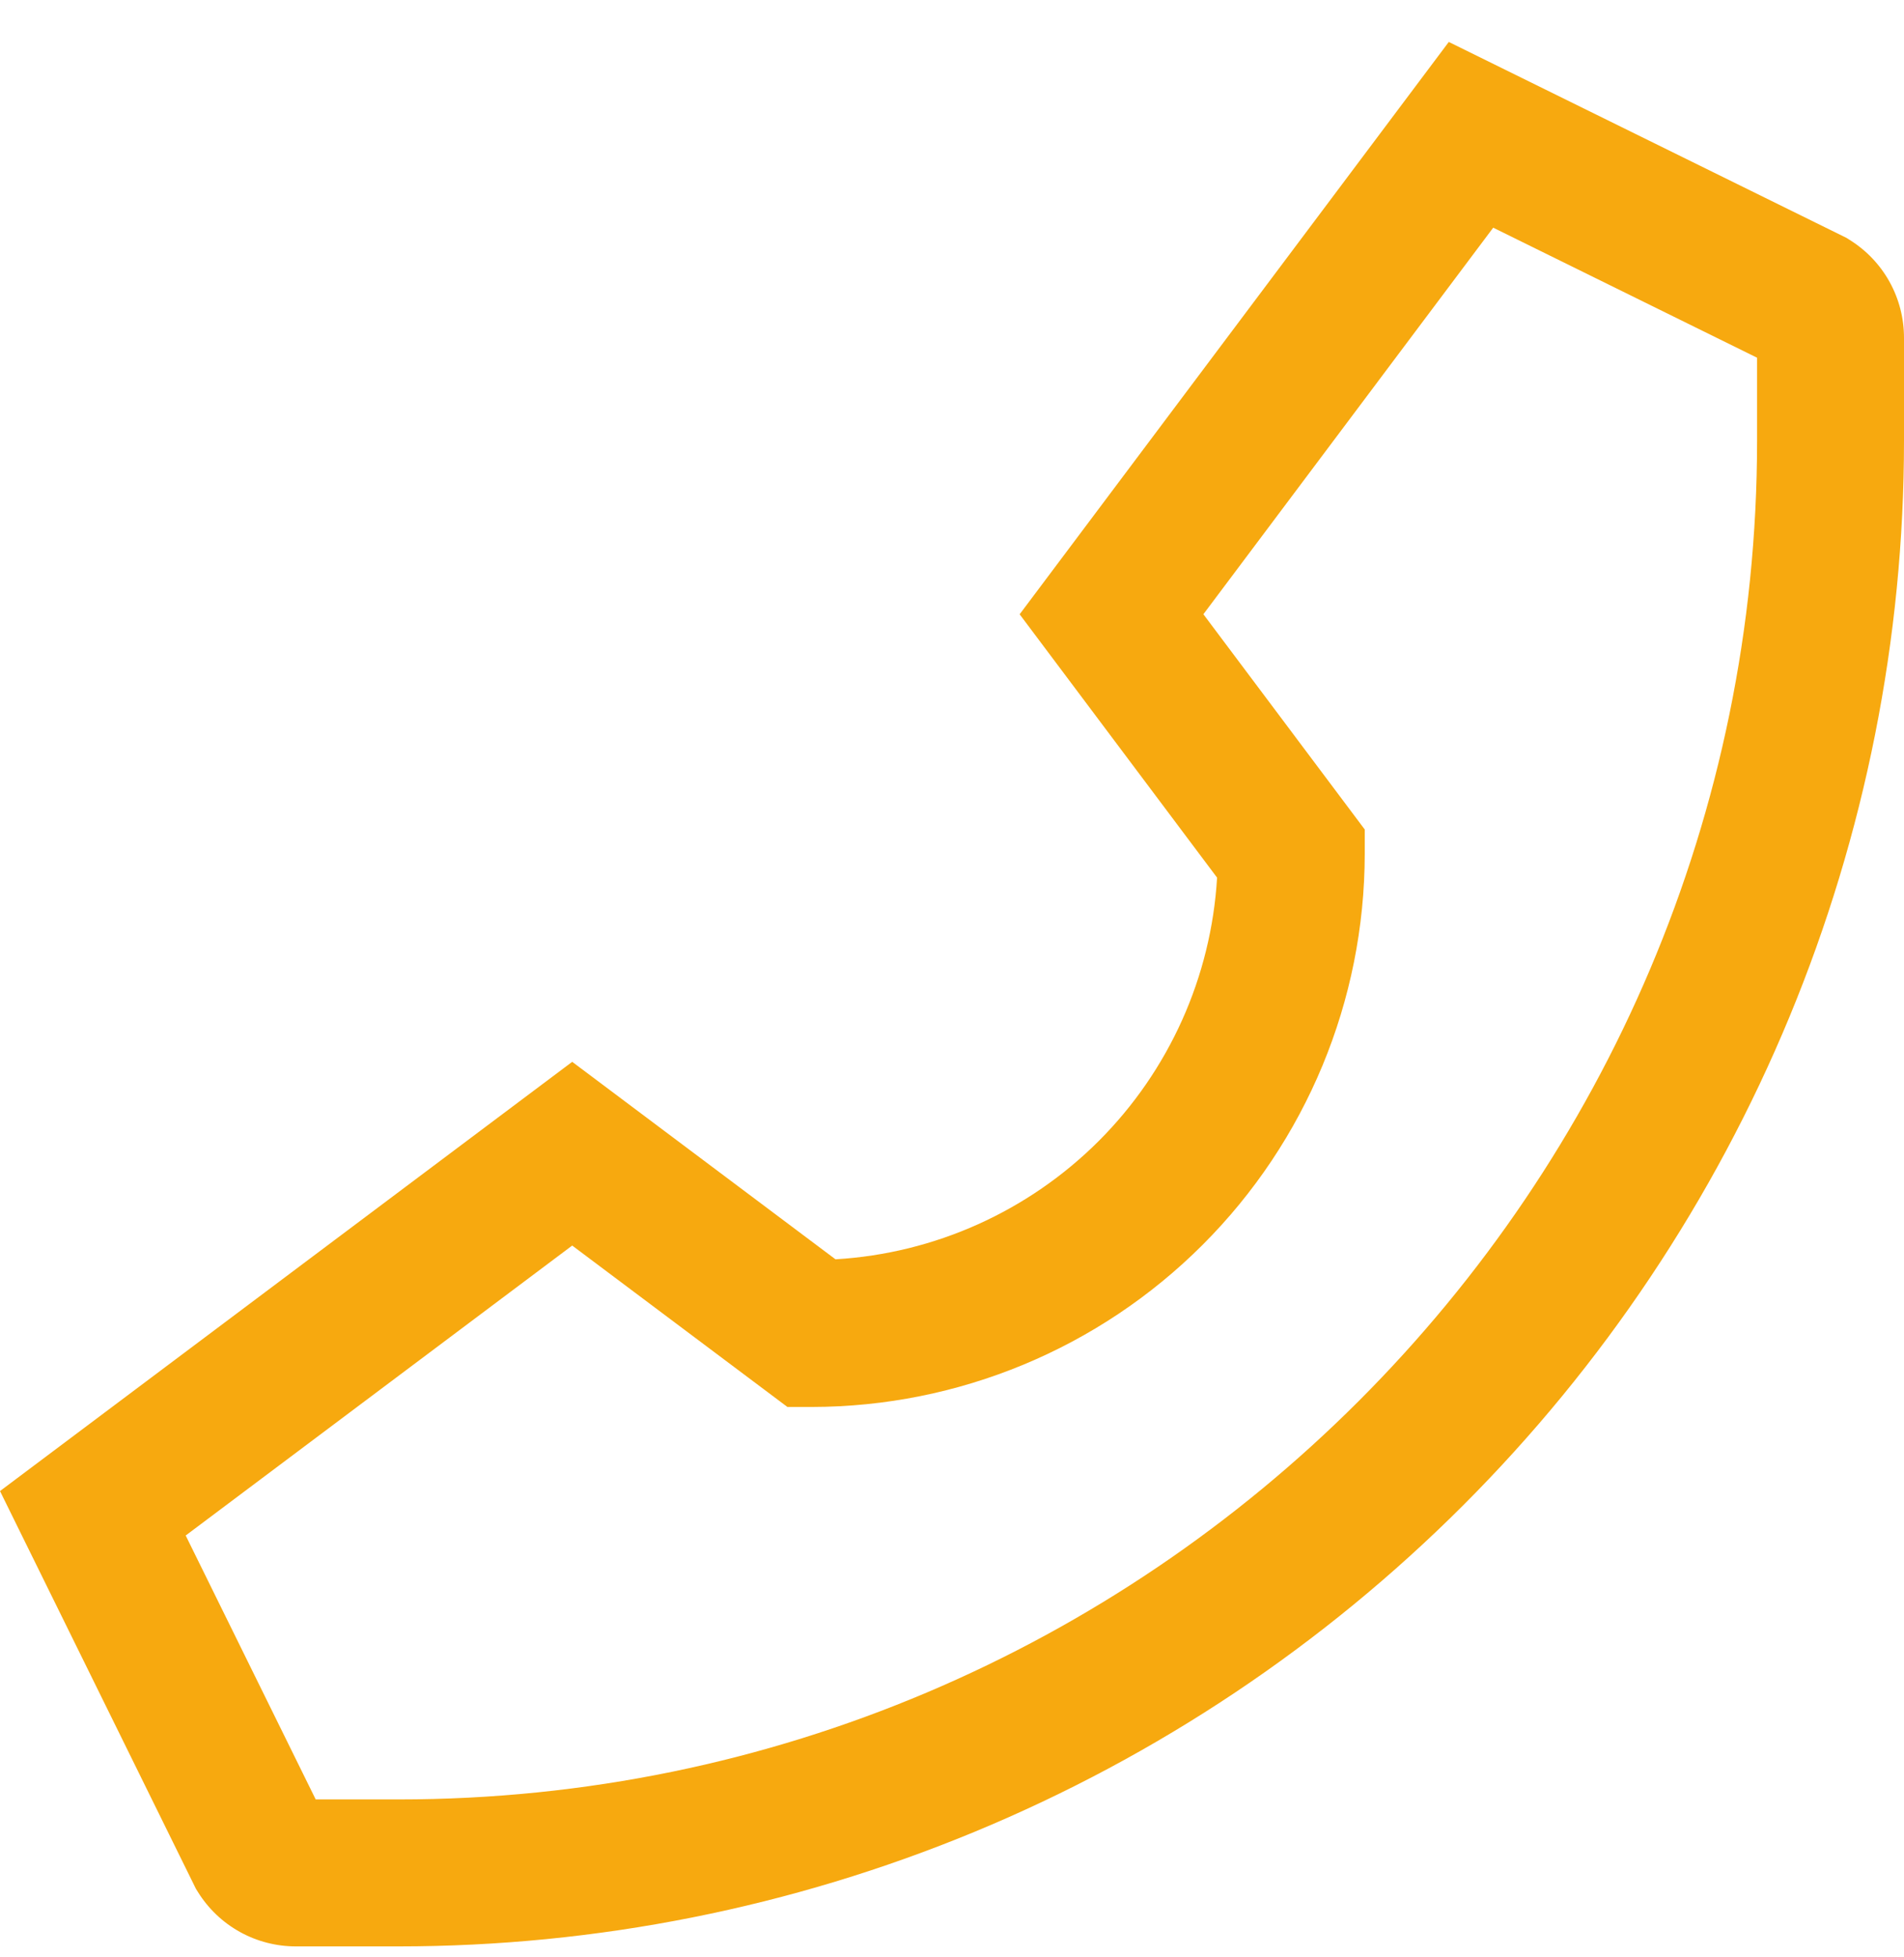 <?xml version="1.0" encoding="UTF-8"?> <svg xmlns="http://www.w3.org/2000/svg" width="36" height="37" viewBox="0 0 36 37" fill="none"> <path d="M34.971 4.534L34.911 4.496L27.393 0.793L19.279 11.612L23.012 16.59C22.901 18.467 22.105 20.238 20.775 21.568C19.445 22.897 17.674 23.694 15.797 23.805L10.819 20.072L0 28.186L3.673 35.641L3.704 35.704L3.741 35.763C3.937 36.079 4.211 36.34 4.536 36.52C4.861 36.7 5.227 36.794 5.598 36.793H7.538C11.276 36.793 14.977 36.056 18.43 34.626C21.883 33.196 25.021 31.099 27.664 28.456C30.307 25.814 32.403 22.676 33.834 19.223C35.264 15.77 36 12.069 36 8.331V6.391C36.001 6.019 35.907 5.653 35.727 5.328C35.547 5.003 35.286 4.73 34.971 4.534ZM33.222 8.331C33.222 22.493 21.7 34.015 7.538 34.015H5.969L3.511 29.026L10.819 23.545L14.888 26.596H15.351C18.122 26.593 20.779 25.491 22.739 23.531C24.699 21.572 25.801 18.915 25.804 16.143V15.68L22.753 11.611L28.233 4.304L33.222 6.762V8.331Z" fill="#F7A90F"></path> </svg> 